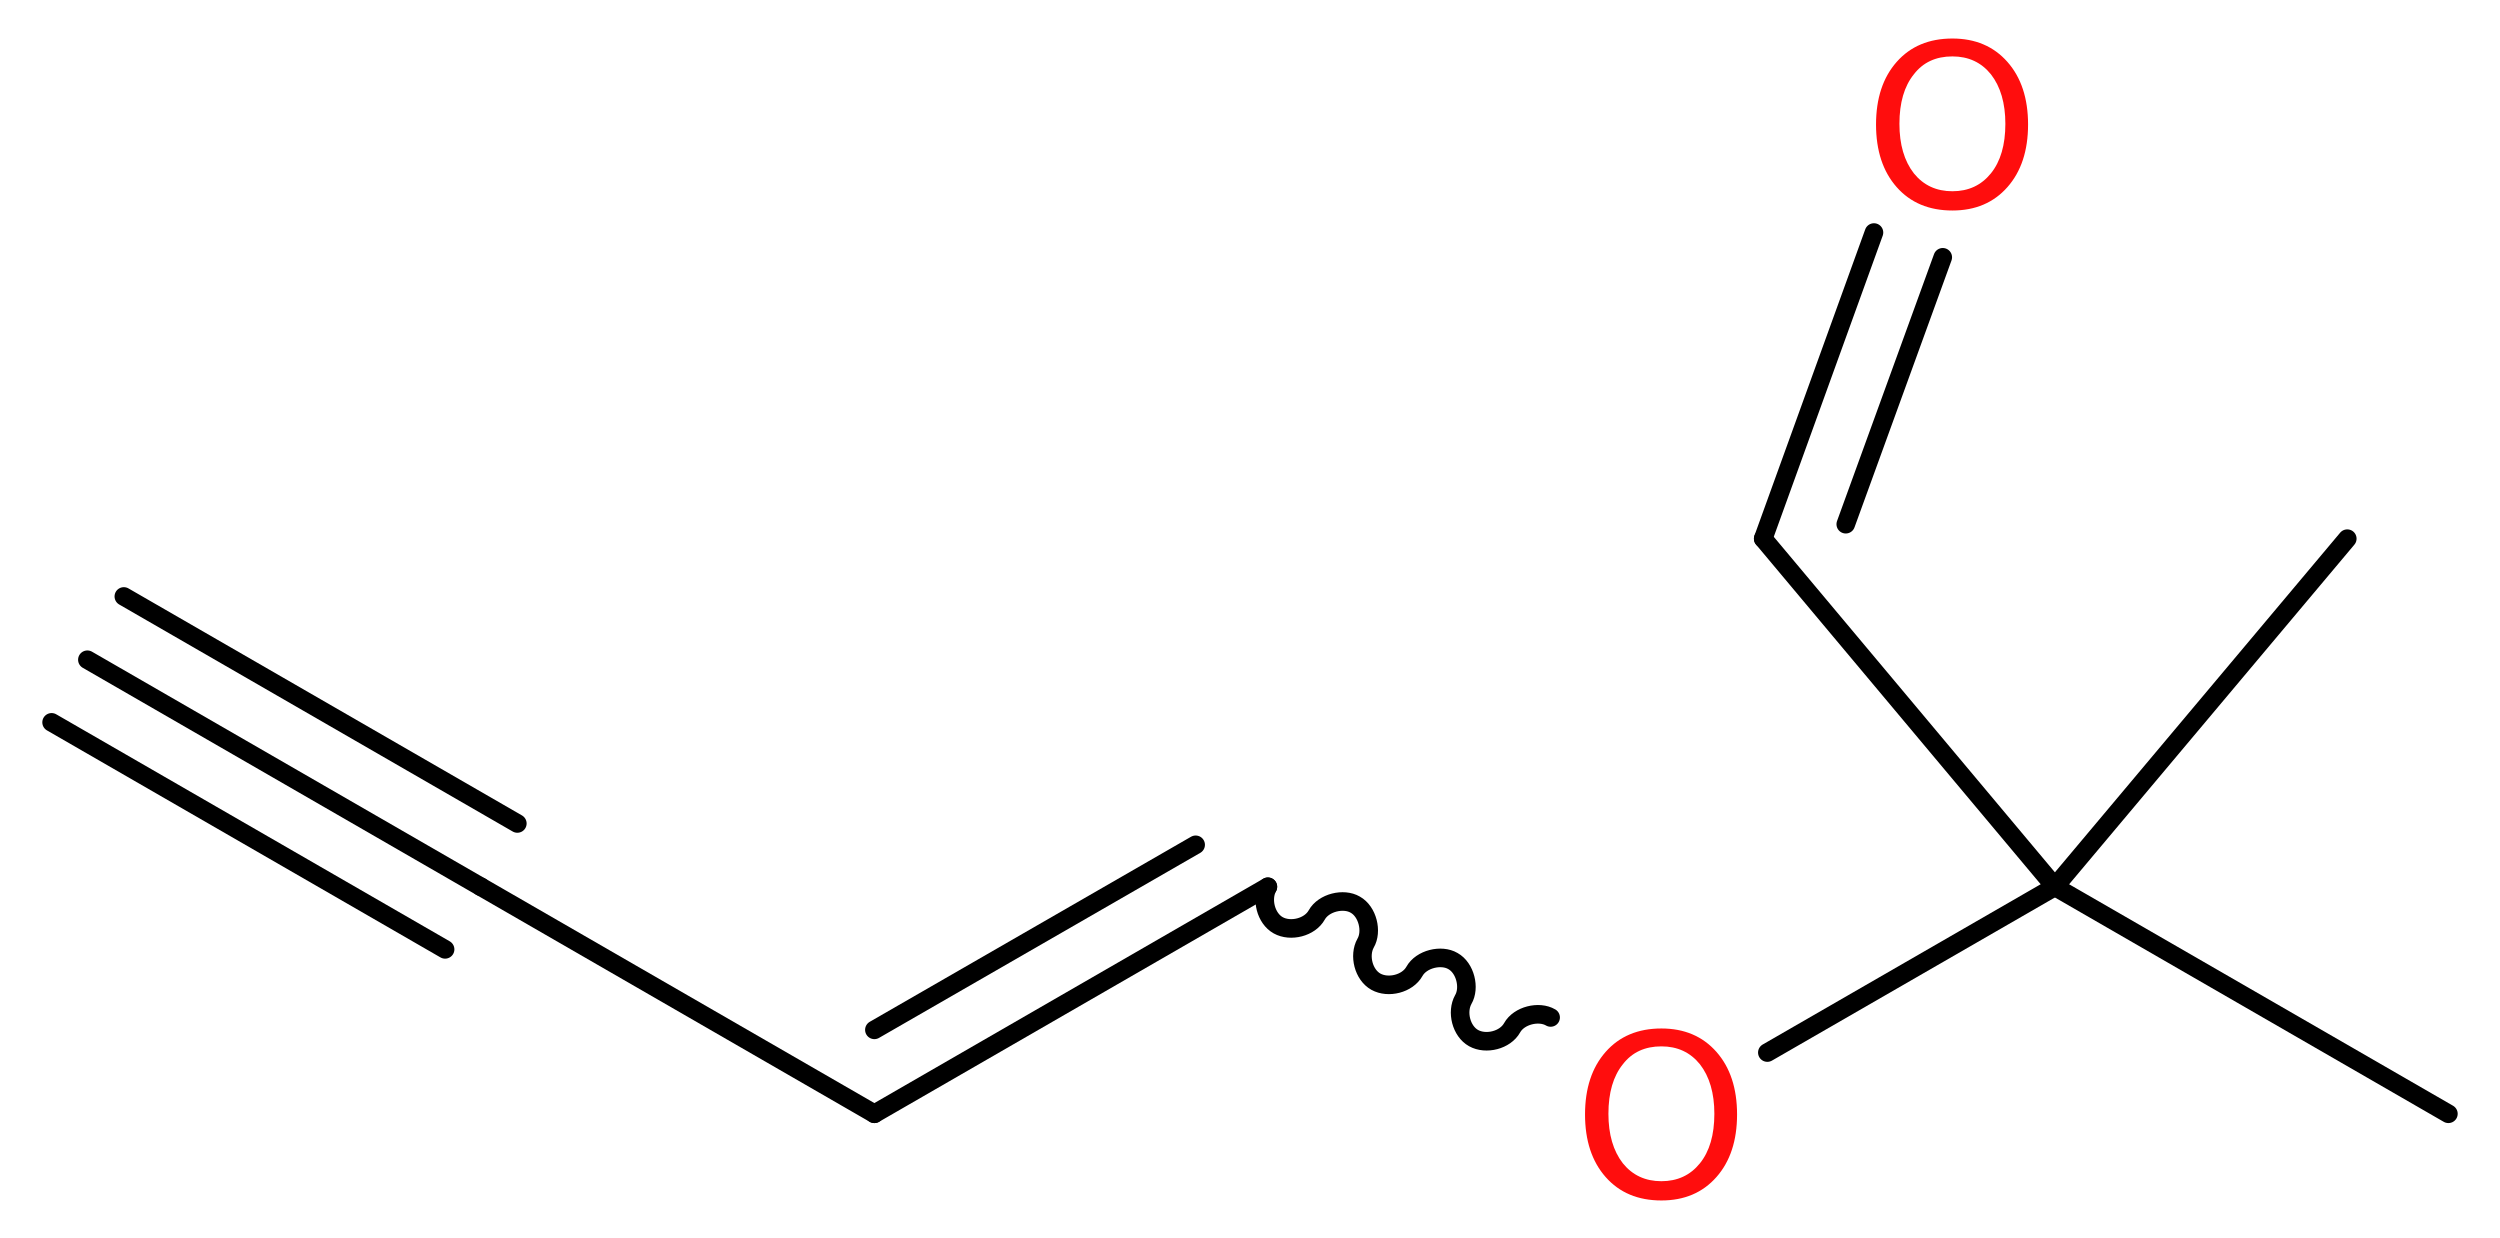 <?xml version='1.0' encoding='UTF-8'?>
<!DOCTYPE svg PUBLIC "-//W3C//DTD SVG 1.1//EN" "http://www.w3.org/Graphics/SVG/1.1/DTD/svg11.dtd">
<svg version='1.2' xmlns='http://www.w3.org/2000/svg' xmlns:xlink='http://www.w3.org/1999/xlink' width='36.34mm' height='18.0mm' viewBox='0 0 36.34 18.0'>
  <desc>Generated by the Chemistry Development Kit (http://github.com/cdk)</desc>
  <g stroke-linecap='round' stroke-linejoin='round' stroke='#000000' stroke-width='.27' fill='#FF0D0D'>
    <rect x='.0' y='.0' width='37.0' height='18.0' fill='#FFFFFF' stroke='none'/>
    <g id='mol1' class='mol'>
      <g id='mol1bnd1' class='bond'>
        <line x1='1.27' y1='9.59' x2='6.99' y2='12.89'/>
        <line x1='1.8' y1='8.67' x2='7.52' y2='11.97'/>
        <line x1='.75' y1='10.5' x2='6.47' y2='13.8'/>
      </g>
      <line id='mol1bnd2' class='bond' x1='6.99' y1='12.89' x2='12.71' y2='16.19'/>
      <g id='mol1bnd3' class='bond'>
        <line x1='12.71' y1='16.19' x2='18.43' y2='12.89'/>
        <line x1='12.71' y1='14.97' x2='17.38' y2='12.28'/>
      </g>
      <path id='mol1bnd4' class='bond' d='M18.43 12.89c-.1 .18 -.03 .46 .15 .56c.18 .1 .46 .03 .56 -.15c.1 -.18 .39 -.25 .56 -.15c.18 .1 .25 .39 .15 .56c-.1 .18 -.03 .46 .15 .56c.18 .1 .46 .03 .56 -.15c.1 -.18 .39 -.25 .56 -.15c.18 .1 .25 .39 .15 .56c-.1 .18 -.03 .46 .15 .56c.18 .1 .46 .03 .56 -.15c.1 -.18 .39 -.25 .56 -.15' fill='none' stroke='#000000' stroke-width='.27'/>
      <line id='mol1bnd5' class='bond' x1='25.69' y1='15.3' x2='29.87' y2='12.89'/>
      <line id='mol1bnd6' class='bond' x1='29.87' y1='12.89' x2='35.59' y2='16.19'/>
      <line id='mol1bnd7' class='bond' x1='29.87' y1='12.89' x2='34.12' y2='7.83'/>
      <line id='mol1bnd8' class='bond' x1='29.87' y1='12.89' x2='25.63' y2='7.83'/>
      <g id='mol1bnd9' class='bond'>
        <line x1='25.63' y1='7.83' x2='27.24' y2='3.38'/>
        <line x1='26.83' y1='7.62' x2='28.24' y2='3.74'/>
      </g>
      <path id='mol1atm5' class='atom' d='M24.15 15.21q-.36 .0 -.56 .26q-.21 .26 -.21 .72q.0 .45 .21 .72q.21 .26 .56 .26q.35 .0 .56 -.26q.21 -.26 .21 -.72q.0 -.45 -.21 -.72q-.21 -.26 -.56 -.26zM24.15 14.95q.5 .0 .8 .34q.3 .34 .3 .91q.0 .57 -.3 .91q-.3 .34 -.8 .34q-.51 .0 -.81 -.34q-.3 -.34 -.3 -.91q.0 -.57 .3 -.91q.3 -.34 .81 -.34z' stroke='none'/>
      <path id='mol1atm10' class='atom' d='M28.38 .82q-.36 .0 -.56 .26q-.21 .26 -.21 .72q.0 .45 .21 .72q.21 .26 .56 .26q.35 .0 .56 -.26q.21 -.26 .21 -.72q.0 -.45 -.21 -.72q-.21 -.26 -.56 -.26zM28.38 .56q.5 .0 .8 .34q.3 .34 .3 .91q.0 .57 -.3 .91q-.3 .34 -.8 .34q-.51 .0 -.81 -.34q-.3 -.34 -.3 -.91q.0 -.57 .3 -.91q.3 -.34 .81 -.34z' stroke='none'/>
    </g>
  </g>
</svg>

